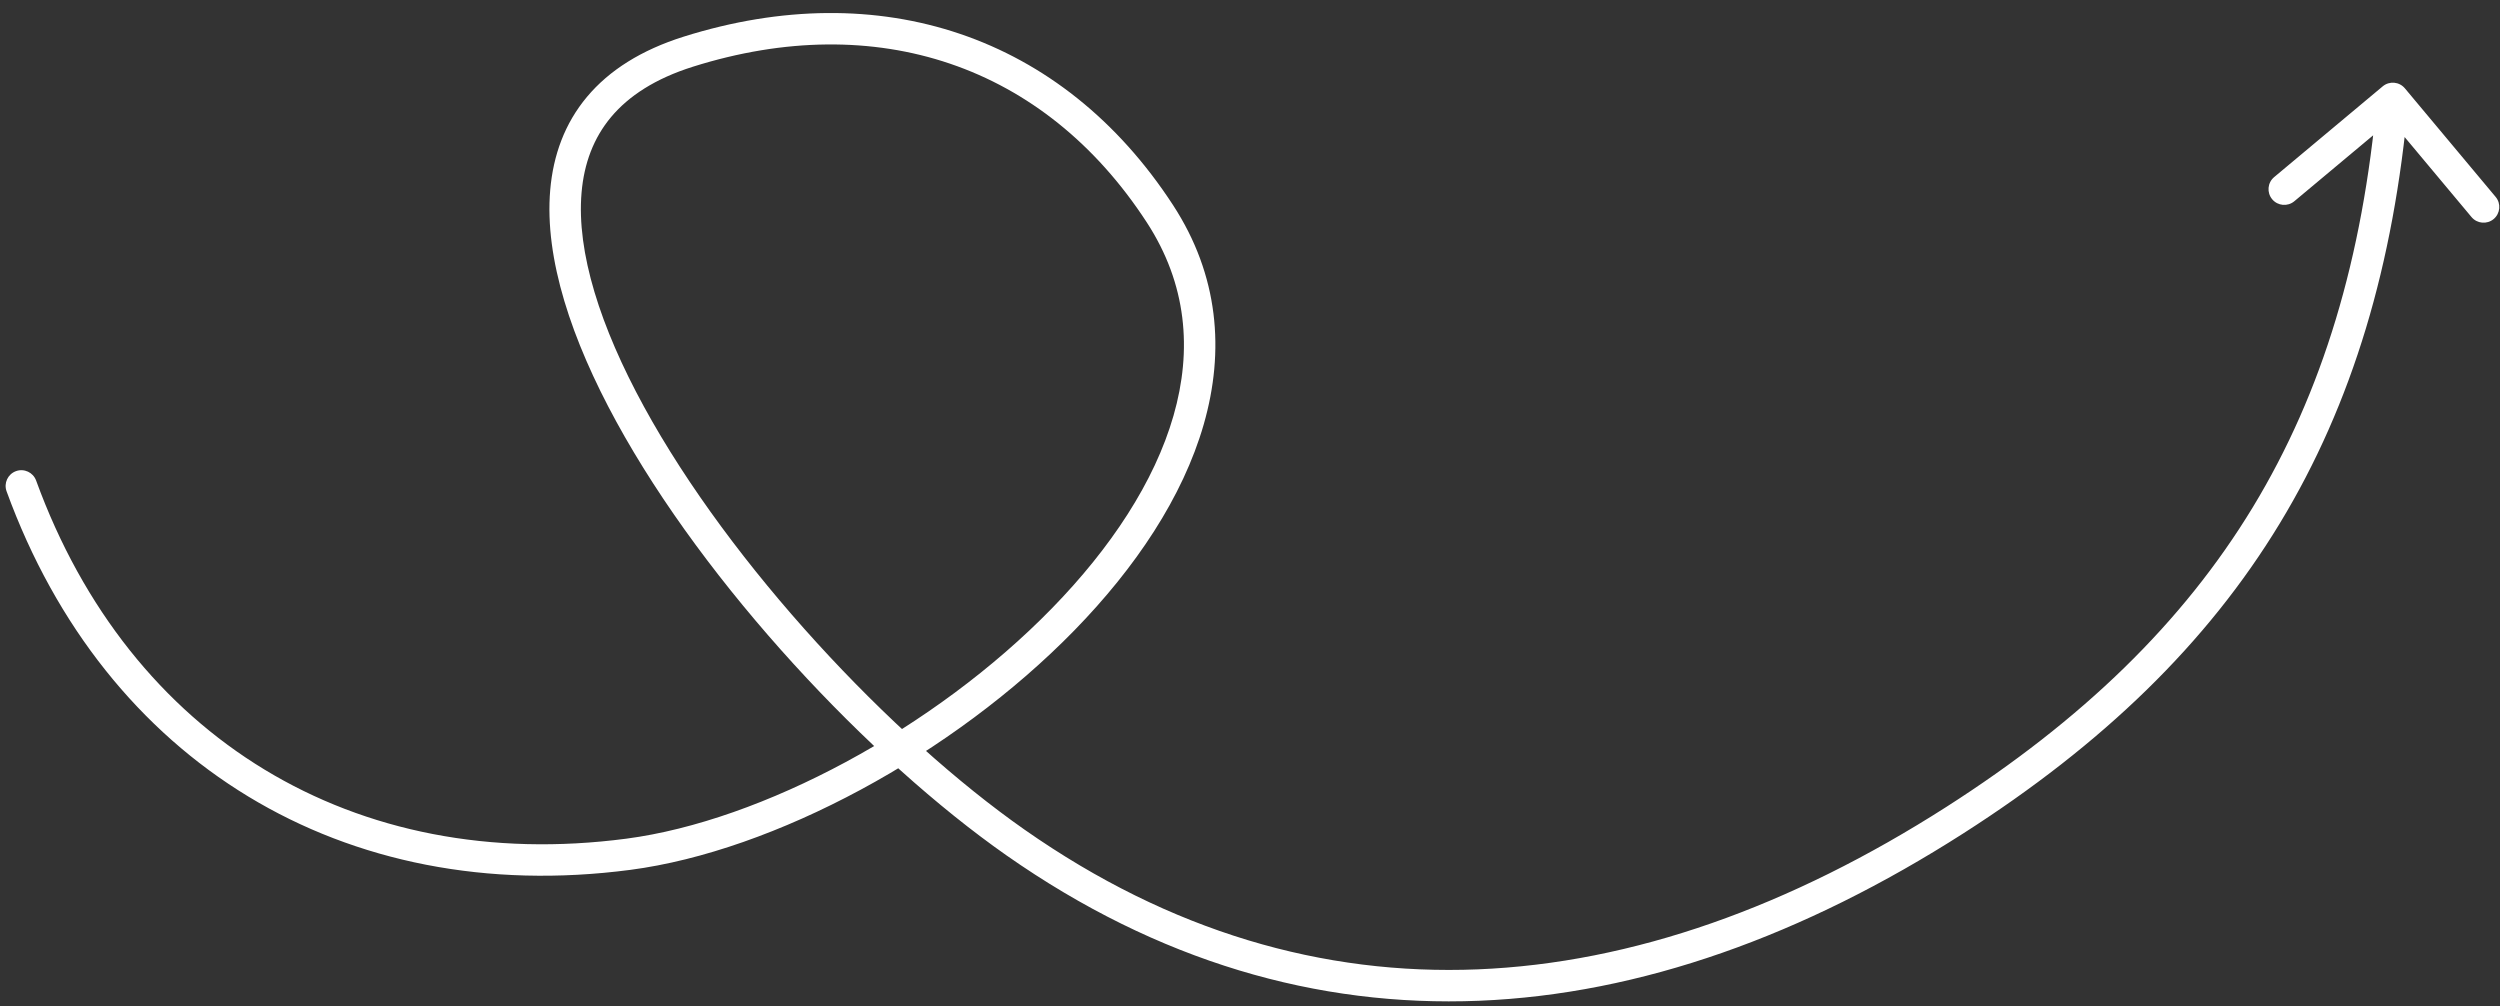 <?xml version="1.0" encoding="UTF-8"?> <svg xmlns="http://www.w3.org/2000/svg" width="159" height="64" viewBox="0 0 159 64" fill="none"><rect x="0" y="0" width="159" height="64" fill="#333333" stroke="none"/> <path d="M0.418 31.247C0.229 30.728 0.496 30.154 1.015 29.965C1.534 29.776 2.108 30.044 2.297 30.563L0.418 31.247ZM73.767 13.589L72.93 14.135L73.767 13.589ZM43.782 3.285L44.082 4.239L43.782 3.285ZM64.589 53.585L65.162 52.766L64.589 53.585ZM124.328 52.162L124.867 53.004L124.328 52.162ZM151.541 5.491C151.965 5.137 152.595 5.193 152.95 5.617L158.722 12.522C159.077 12.945 159.02 13.576 158.597 13.931C158.173 14.285 157.542 14.228 157.188 13.805L152.057 7.667L145.919 12.799C145.495 13.153 144.865 13.097 144.511 12.673C144.156 12.249 144.213 11.618 144.636 11.264L151.541 5.491ZM2.297 30.563C8.263 46.94 22.551 55.61 39.832 53.34L40.093 55.323C21.882 57.715 6.705 48.505 0.418 31.247L2.297 30.563ZM39.832 53.34C48.443 52.209 59.432 46.352 66.906 38.686C70.636 34.862 73.426 30.652 74.635 26.437C75.836 22.255 75.487 18.061 72.93 14.135L74.605 13.043C77.518 17.515 77.897 22.322 76.558 26.989C75.227 31.624 72.21 36.112 68.338 40.083C60.612 48.006 49.229 54.123 40.093 55.323L39.832 53.34ZM72.93 14.135C66.395 4.103 55.73 0.574 44.082 4.239L43.482 2.331C55.931 -1.586 67.551 2.213 74.605 13.043L72.93 14.135ZM44.082 4.239C41.666 4.999 39.984 6.11 38.867 7.442C37.754 8.771 37.147 10.386 36.987 12.252C36.662 16.034 38.177 20.779 40.951 25.855C46.48 35.976 56.685 46.83 65.162 52.766L64.015 54.404C55.306 48.306 44.885 37.226 39.196 26.814C36.36 21.624 34.618 16.453 34.994 12.081C35.184 9.87 35.918 7.848 37.334 6.158C38.748 4.471 40.786 3.18 43.482 2.331L44.082 4.239ZM65.162 52.766C74.448 59.268 84.154 62.049 93.987 61.651C103.833 61.252 113.871 57.663 123.789 51.319L124.867 53.004C114.727 59.489 104.35 63.233 94.068 63.649C83.773 64.066 73.639 61.143 64.015 54.404L65.162 52.766ZM123.789 51.319C132.453 45.778 138.833 39.586 143.279 32.259C147.725 24.932 150.272 16.413 151.186 6.17L153.178 6.348C152.243 16.827 149.626 25.655 144.989 33.296C140.352 40.938 133.73 47.335 124.867 53.004L123.789 51.319Z" fill="white"></path> </svg> 